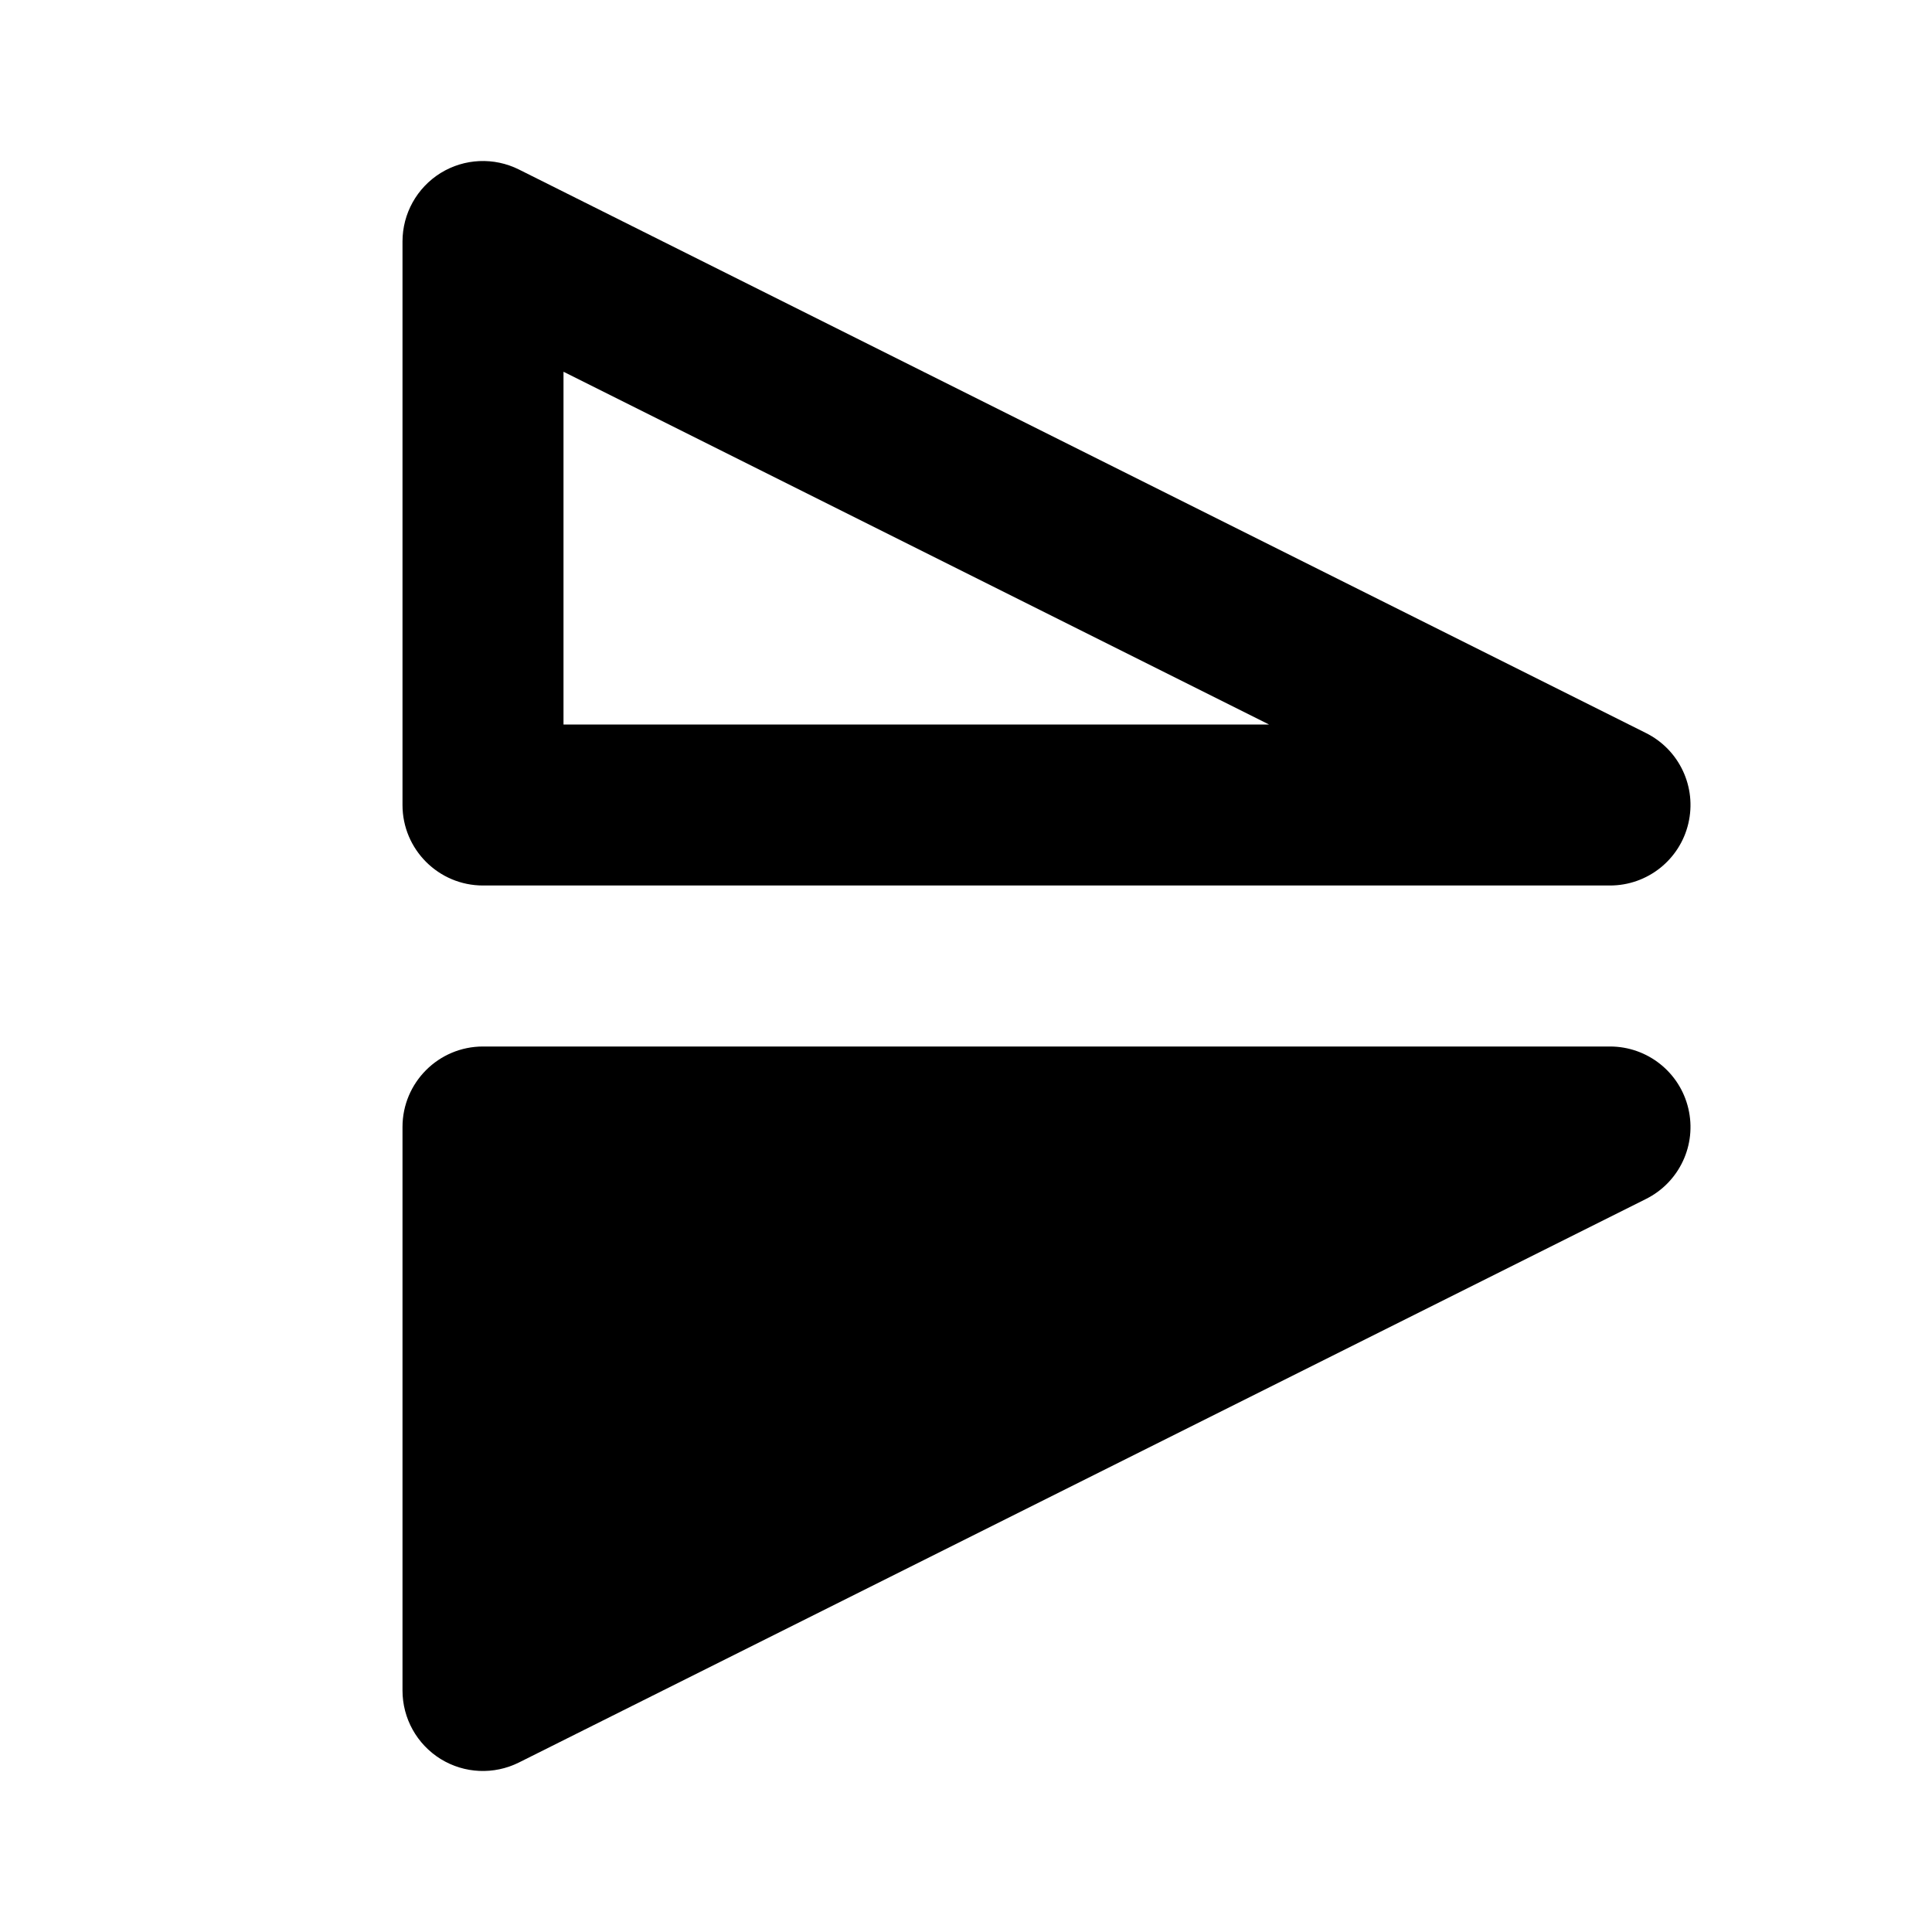 <?xml version="1.0" encoding="utf-8"?>
<svg width="800px" height="800px" viewBox="0 0 24 24" fill="none" xmlns="http://www.w3.org/2000/svg">
<path fill-rule="evenodd" clip-rule="evenodd" d="M6.447 2.106C6.137 1.951 5.769 1.967 5.474 2.149C5.179 2.332 5 2.653 5 3V10C5 10.552 5.448 11 6 11H20C20.464 11 20.867 10.681 20.973 10.23C21.08 9.778 20.862 9.313 20.447 9.106L6.447 2.106ZM7 9V4.618L15.764 9H7ZM5 14C5 13.448 5.448 13 6 13H20C20.464 13 20.867 13.319 20.973 13.77C21.08 14.222 20.862 14.687 20.447 14.894L6.447 21.894C6.137 22.049 5.769 22.033 5.474 21.851C5.179 21.668 5 21.347 5 21V14Z" fill="#000000"/>
</svg>